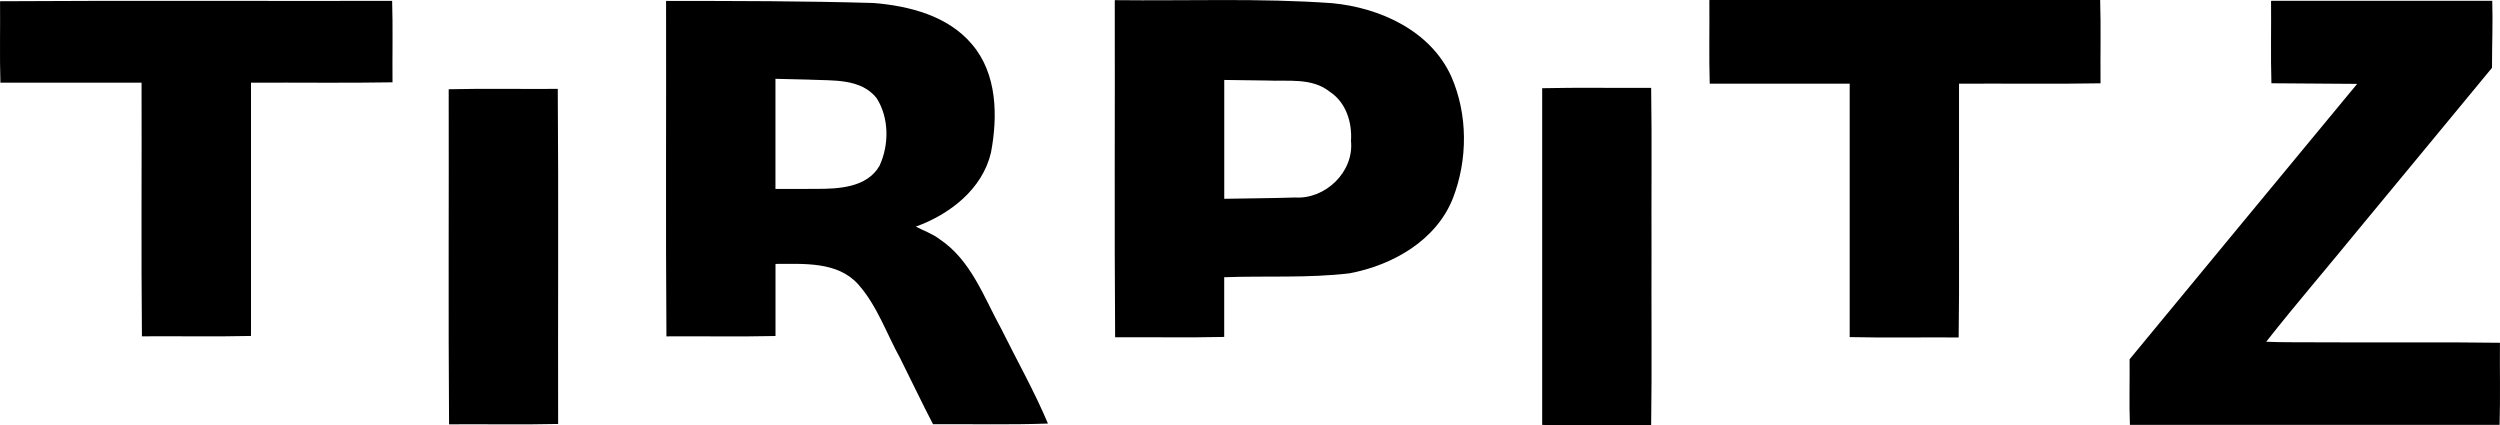 <?xml version="1.0" encoding="UTF-8" standalone="no"?>


<svg
   xmlns:dc="http://purl.org/dc/elements/1.1/"
   xmlns:cc="http://creativecommons.org/ns#"
   xmlns:rdf="http://www.w3.org/1999/02/22-rdf-syntax-ns#"
   xmlns:svg="http://www.w3.org/2000/svg"
   xmlns="http://www.w3.org/2000/svg"
   xmlns:sodipodi="http://sodipodi.sourceforge.net/DTD/sodipodi-0.dtd"
   xmlns:inkscape="http://www.inkscape.org/namespaces/inkscape"
   width="100%"
   height="100%"
   viewBox="0 0 48.407 8.236"
   version="1.1"
   id="svg8"
   inkscape:version="0.92.1 r15371"
   sodipodi:docname="Tirpitz.svg">
  <defs
     id="defs2" />
  <sodipodi:namedview
     id="base"
     pagecolor="#ffffff"
     bordercolor="#666666"
     borderopacity="1.0"
     inkscape:pageopacity="0.0"
     inkscape:pageshadow="2"
     inkscape:zoom="0.7"
     inkscape:cx="143.70441"
     inkscape:cy="5.889902"
     inkscape:document-units="mm"
     inkscape:current-layer="layer1"
     showgrid="false"
     inkscape:window-width="1366"
     inkscape:window-height="705"
     inkscape:window-x="-8"
     inkscape:window-y="-8"
     inkscape:window-maximized="1" />
  <g
     inkscape:label="Layer 1"
     inkscape:groupmode="layer"
     id="layer1"
     transform="translate(133.339,-109.346)">
    <g
       id="g4609"
       style="fill:#000000;fill-opacity:1">
      <path
         inkscape:connector-curvature="0"
         id="path4588"
         d="m -133.338,109.37 c 0.005,0.525 -0.009,1.057 0.007,1.577 0.911,0 1.822,0 2.733,0 0.005,1.636 -0.009,3.28 0.007,4.911 0.703,-0.005 1.414,0.009 2.112,-0.007 0,-1.635 0,-3.269 0,-4.904 0.912,-0.005 1.832,0.009 2.74,-0.007 -0.005,-0.525 0.009,-1.057 -0.007,-1.577 -2.529,0.005 -5.066,-0.009 -7.591,0.007 z"
         style="opacity:1;fill:#000000;fill-opacity:1;fill-rule:evenodd;stroke:none;stroke-width:0.033;stroke-linecap:square;stroke-linejoin:miter;stroke-miterlimit:4;stroke-dasharray:none;stroke-dashoffset:0;stroke-opacity:1;paint-order:normal" />
      <path
         inkscape:connector-curvature="0"
         id="path4590"
         d="m -124.651,111.074 c 0.005,2.162 -0.009,4.331 0.007,6.488 0.703,-0.005 1.414,0.009 2.112,-0.007 -0.005,-2.162 0.009,-4.331 -0.007,-6.488 -0.703,0.005 -1.414,-0.009 -2.112,0.007 z"
         style="opacity:1;fill:#000000;fill-opacity:1;fill-rule:evenodd;stroke:none;stroke-width:0.033;stroke-linecap:square;stroke-linejoin:miter;stroke-miterlimit:4;stroke-dasharray:none;stroke-dashoffset:0;stroke-opacity:1;paint-order:normal" />
      <path
         inkscape:connector-curvature="0"
         id="path4592"
         d="m -120.442,109.365 c 0.005,2.164 -0.009,4.335 0.007,6.494 0.703,-0.005 1.414,0.009 2.112,-0.007 0,-0.465 0,-0.931 0,-1.396 0.546,7.9e-4 1.198,-0.052 1.6,0.394 0.368,0.413 0.55,0.956 0.815,1.435 0.213,0.424 0.417,0.856 0.635,1.275 0.741,-0.005 1.484,0.014 2.225,-0.013 -0.261,-0.622 -0.602,-1.224 -0.904,-1.834 -0.336,-0.611 -0.584,-1.327 -1.19,-1.733 -0.135,-0.106 -0.332,-0.176 -0.464,-0.246 0.656,-0.237 1.289,-0.724 1.455,-1.433 0.133,-0.702 0.122,-1.524 -0.366,-2.095 -0.463,-0.554 -1.217,-0.746 -1.907,-0.802 -1.338,-0.039 -2.684,-0.04 -4.018,-0.04 z m 2.788,1.524 c 0.439,0.021 0.983,-0.029 1.289,0.357 0.243,0.382 0.244,0.904 0.056,1.31 -0.244,0.425 -0.795,0.448 -1.23,0.447 -0.262,0.003 -0.523,8e-4 -0.785,0.001 0,-0.711 0,-1.421 0,-2.132 0.223,0.005 0.446,0.011 0.669,0.016 z"
         style="opacity:1;fill:#000000;fill-opacity:1;fill-rule:evenodd;stroke:none;stroke-width:0.033;stroke-linecap:square;stroke-linejoin:miter;stroke-miterlimit:4;stroke-dasharray:none;stroke-dashoffset:0;stroke-opacity:1;paint-order:normal" />
      <path
         inkscape:connector-curvature="0"
         id="path4594"
         d="m -111.754,109.355 c 0.005,2.173 -0.009,4.354 0.007,6.522 0.703,-0.005 1.414,0.009 2.112,-0.007 0,-0.385 0,-0.771 0,-1.156 0.809,-0.03 1.624,0.02 2.429,-0.076 0.831,-0.158 1.674,-0.632 1.999,-1.452 0.29,-0.748 0.292,-1.623 -0.032,-2.361 -0.402,-0.888 -1.388,-1.333 -2.313,-1.418 -1.396,-0.099 -2.797,-0.042 -4.195,-0.058 z m 2.939,1.55 c 0.414,0.02 0.879,-0.061 1.228,0.22 0.312,0.207 0.431,0.591 0.407,0.951 0.061,0.596 -0.494,1.131 -1.082,1.094 -0.457,0.015 -0.915,0.016 -1.372,0.025 0,-0.767 0,-1.534 0,-2.301 0.273,0.004 0.547,0.007 0.82,0.011 z"
         style="opacity:1;fill:#000000;fill-opacity:1;fill-rule:evenodd;stroke:none;stroke-width:0.033;stroke-linecap:square;stroke-linejoin:miter;stroke-miterlimit:4;stroke-dasharray:none;stroke-dashoffset:0;stroke-opacity:1;paint-order:normal" />
      <path
         inkscape:connector-curvature="0"
         id="path4596"
         d="m -103.478,111.054 c 0,2.173 0,4.347 0,6.52 0.697,0.016 1.407,0.002 2.11,0.007 0.016,-1.123 0.002,-2.258 0.007,-3.385 -0.005,-1.049 0.009,-2.105 -0.007,-3.149 -0.702,0.005 -1.412,-0.009 -2.11,0.007 z"
         style="opacity:1;fill:#000000;fill-opacity:1;fill-rule:evenodd;stroke:none;stroke-width:0.024;stroke-linecap:square;stroke-linejoin:miter;stroke-miterlimit:4;stroke-dasharray:none;stroke-dashoffset:0;stroke-opacity:1;paint-order:normal" />
      <path
         inkscape:connector-curvature="0"
         id="path4598"
         d="m -100.241,109.353 c 0.005,0.537 -0.009,1.081 0.007,1.613 0.903,0 1.806,0 2.71,0 0,1.636 0,3.271 0,4.907 0.697,0.016 1.407,0.002 2.11,0.007 0.016,-1.123 0.002,-2.258 0.007,-3.385 0,-0.509 0,-1.019 0,-1.529 0.912,-0.005 1.833,0.009 2.74,-0.007 -0.005,-0.537 0.009,-1.081 -0.007,-1.613 -2.52,0 -5.04,0 -7.56,0 z"
         style="opacity:1;fill:#000000;fill-opacity:1;fill-rule:evenodd;stroke:none;stroke-width:0.024;stroke-linecap:square;stroke-linejoin:miter;stroke-miterlimit:4;stroke-dasharray:none;stroke-dashoffset:0;stroke-opacity:1;paint-order:normal" />
      <path
         inkscape:connector-curvature="0"
         id="path4600"
         d="m -89.365,109.369 c 0.005,0.529 -0.009,1.065 0.007,1.589 0.553,0.004 1.107,0.008 1.66,0.012 -1.468,1.778 -2.941,3.553 -4.406,5.332 0.004,0.423 -0.01,0.853 0.006,1.271 2.386,0 4.772,0 7.158,0 0.016,-0.524 0.002,-1.061 0.007,-1.59 -1.161,-0.017 -2.334,-0.001 -3.5,-0.009 -0.339,-0.004 -0.696,0.004 -1.026,-0.011 0.582,-0.74 1.198,-1.453 1.793,-2.183 0.859,-1.041 1.722,-2.079 2.579,-3.121 -5.29e-4,-0.432 0.018,-0.871 0.005,-1.298 -1.426,0 -2.851,0 -4.277,0 z"
         style="opacity:1;fill:#000000;fill-opacity:1;fill-rule:evenodd;stroke:none;stroke-width:0.024;stroke-linecap:square;stroke-linejoin:miter;stroke-miterlimit:4;stroke-dasharray:none;stroke-dashoffset:0;stroke-opacity:1;paint-order:normal" />
    </g>
  </g>
</svg>
